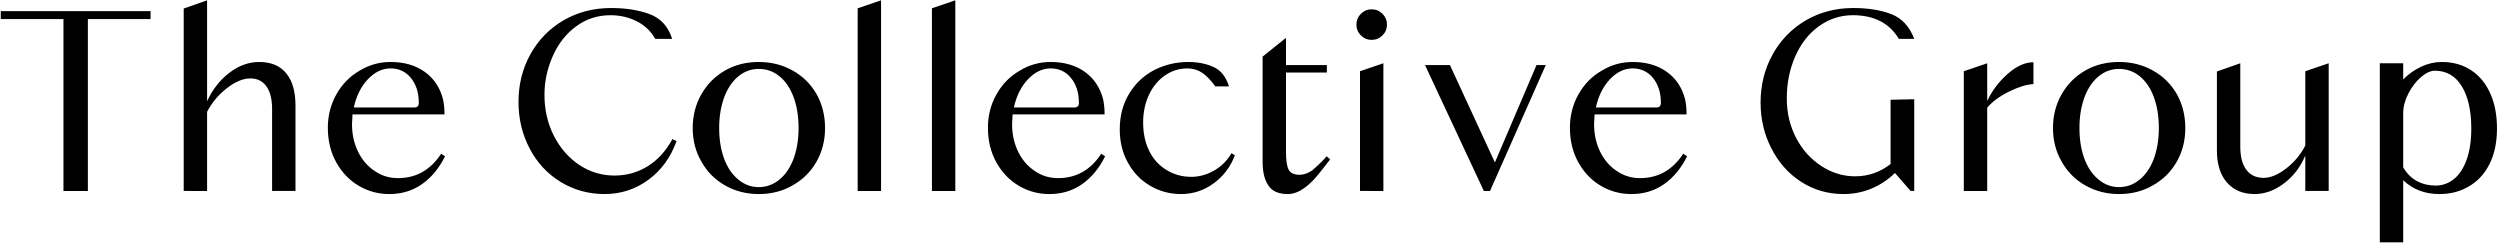 <?xml version="1.0" encoding="UTF-8"?> <svg xmlns="http://www.w3.org/2000/svg" height="70" viewBox="0 0 720 70" width="720"><path d="m108.306 102v-49.506h18.056v-2.294h-43.142v2.294h18.056v49.506zm34.336 0v-22.792c1.381-2.664 3.281-4.933 5.698-6.808s4.662-2.812 6.734-2.812c2.023 0 3.577.765 4.662 2.294s1.628 3.7 1.628 6.512v23.606h6.734v-24.642c0-3.996-.888-7.079-2.664-9.25s-4.366-3.256-7.77-3.256c-3.059 0-5.945 1.048-8.658 3.145s-4.835 4.822-6.364 8.177v-29.082l-6.734 2.368v52.54zm52.466.888c3.601 0 6.759-.962 9.472-2.886s4.909-4.588 6.586-7.992l-1.11-.74c-3.059 4.687-7.203 7.03-12.432 7.03-2.516 0-4.761-.691-6.734-2.072-2.023-1.332-3.614-3.182-4.773-5.55s-1.739-5.007-1.739-7.918l.148-2.812h26.492c0-1.628-.148-3.108-.444-4.44-.888-3.355-2.652-5.969-5.291-7.844s-5.908-2.812-9.805-2.812c-3.157 0-6.093.814-8.806 2.442-2.861 1.628-5.118 3.91-6.771 6.845s-2.479 6.154-2.479 9.657c0 3.749.814 7.079 2.442 9.99s3.786 5.155 6.475 6.734c2.689 1.579 5.612 2.368 8.769 2.368zm7.252-24.938h-17.464c.74-3.355 2.097-6.068 4.07-8.14s4.144-3.108 6.512-3.108c2.417 0 4.378.925 5.883 2.775s2.257 4.23 2.257 7.141c0 .888-.419 1.332-1.258 1.332zm54.76 24.938c4.687 0 8.892-1.369 12.617-4.107s6.426-6.45 8.103-11.137l-1.184-.592c-1.875 3.453-4.255 6.068-7.141 7.844s-6.056 2.664-9.509 2.664c-3.7 0-7.079-1.011-10.138-3.034-3.108-2.072-5.562-4.884-7.363-8.436s-2.701-7.474-2.701-11.766c0-3.799.789-7.499 2.368-11.1s3.823-6.475 6.734-8.621 6.216-3.219 9.916-3.219c2.713 0 5.229.58 7.548 1.739s4.095 2.849 5.328 5.069h4.884c-1.135-3.552-3.281-5.92-6.438-7.104s-6.882-1.776-11.174-1.776c-5.032 0-9.595 1.184-13.69 3.552-4.095 2.417-7.277 5.686-9.546 9.805s-3.404 8.67-3.404 13.653c0 4.884 1.061 9.349 3.182 13.394 2.121 4.095 5.094 7.314 8.917 9.657 3.823 2.343 8.054 3.515 12.691 3.515zm44.4 0c3.651 0 6.907-.839 9.768-2.516 2.911-1.628 5.192-3.885 6.845-6.771s2.479-6.13 2.479-9.731-.814-6.857-2.442-9.768c-1.677-2.911-3.984-5.18-6.919-6.808s-6.179-2.442-9.731-2.442c-3.601 0-6.833.814-9.694 2.442-2.911 1.677-5.192 3.971-6.845 6.882s-2.479 6.142-2.479 9.694c0 3.601.839 6.833 2.516 9.694 1.628 2.911 3.897 5.192 6.808 6.845 2.911 1.653 6.142 2.479 9.694 2.479zm0-1.998c-2.171 0-4.119-.715-5.846-2.146-1.776-1.431-3.145-3.429-4.107-5.994s-1.443-5.525-1.443-8.88c0-3.305.493-6.29 1.48-8.954.987-2.565 2.343-4.551 4.07-5.957s3.675-2.109 5.846-2.109c2.22 0 4.193.691 5.92 2.072 1.776 1.431 3.145 3.441 4.107 6.031s1.443 5.562 1.443 8.917c0 3.305-.493 6.29-1.48 8.954-.987 2.565-2.356 4.551-4.107 5.957s-3.712 2.109-5.883 2.109zm35.224 1.11v-54.908l-6.734 2.294v52.614zm21.386 0v-54.908l-6.734 2.294v52.614zm27.084.888c3.601 0 6.759-.962 9.472-2.886s4.909-4.588 6.586-7.992l-1.11-.74c-3.059 4.687-7.203 7.03-12.432 7.03-2.516 0-4.761-.691-6.734-2.072-2.023-1.332-3.614-3.182-4.773-5.55s-1.739-5.007-1.739-7.918l.148-2.812h26.492c0-1.628-.148-3.108-.444-4.44-.888-3.355-2.652-5.969-5.291-7.844s-5.908-2.812-9.805-2.812c-3.157 0-6.093.814-8.806 2.442-2.861 1.628-5.118 3.91-6.771 6.845s-2.479 6.154-2.479 9.657c0 3.749.814 7.079 2.442 9.99s3.786 5.155 6.475 6.734c2.689 1.579 5.612 2.368 8.769 2.368zm7.252-24.938h-17.464c.74-3.355 2.097-6.068 4.07-8.14s4.144-3.108 6.512-3.108c2.417 0 4.378.925 5.883 2.775s2.257 4.23 2.257 7.141c0 .888-.419 1.332-1.258 1.332zm30.636 24.938c3.503 0 6.66-1.036 9.472-3.108s4.835-4.761 6.068-8.066l-.962-.592c-1.283 2.171-2.972 3.848-5.069 5.032s-4.28 1.776-6.549 1.776c-2.565 0-4.909-.641-7.03-1.924-2.171-1.283-3.848-3.108-5.032-5.476s-1.776-5.131-1.776-8.288c0-2.911.567-5.575 1.702-7.992 1.135-2.368 2.676-4.218 4.625-5.55s4.082-1.998 6.401-1.998c1.579 0 2.985.407 4.218 1.221s2.516 2.134 3.848 3.959h3.922c-.839-2.763-2.319-4.625-4.44-5.587s-4.539-1.443-7.252-1.443c-3.503 0-6.759.765-9.768 2.294-3.059 1.579-5.488 3.86-7.289 6.845s-2.701 6.401-2.701 10.249c0 3.7.814 6.956 2.442 9.768 1.579 2.812 3.712 4.995 6.401 6.549s5.612 2.331 8.769 2.331zm30.858 0c2.319 0 4.785-1.381 7.4-4.144.641-.641 2.22-2.59 4.736-5.846l-1.036-.888c-.888 1.085-2.269 2.442-4.144 4.07-1.233.839-2.442 1.258-3.626 1.258-1.579 0-2.627-.481-3.145-1.443s-.777-2.676-.777-5.143v-22.866h11.766v-2.146h-11.766v-7.844l-6.734 5.402v30.266c0 3.404.715 5.895 2.146 7.474 1.085 1.233 2.812 1.85 5.18 1.85zm24.05-44.4c1.233 0 2.282-.432 3.145-1.295s1.295-1.912 1.295-3.145c0-1.184-.432-2.208-1.295-3.071s-1.912-1.295-3.145-1.295c-1.184 0-2.208.432-3.071 1.295s-1.295 1.887-1.295 3.071c0 1.233.432 2.282 1.295 3.145s1.887 1.295 3.071 1.295zm3.404 43.512v-36.778l-6.734 2.294v34.484zm30.71 0 16.058-36.26h-2.664l-11.988 28.046-12.95-28.046h-7.178l16.946 36.26zm40.7.888c3.601 0 6.759-.962 9.472-2.886s4.909-4.588 6.586-7.992l-1.11-.74c-3.059 4.687-7.203 7.03-12.432 7.03-2.516 0-4.761-.691-6.734-2.072-2.023-1.332-3.614-3.182-4.773-5.55s-1.739-5.007-1.739-7.918l.148-2.812h26.492c0-1.628-.148-3.108-.444-4.44-.888-3.355-2.652-5.969-5.291-7.844s-5.908-2.812-9.805-2.812c-3.157 0-6.093.814-8.806 2.442-2.861 1.628-5.118 3.91-6.771 6.845s-2.479 6.154-2.479 9.657c0 3.749.814 7.079 2.442 9.99s3.786 5.155 6.475 6.734c2.689 1.579 5.612 2.368 8.769 2.368zm7.252-24.938h-17.464c.74-3.355 2.097-6.068 4.07-8.14s4.144-3.108 6.512-3.108c2.417 0 4.378.925 5.883 2.775s2.257 4.23 2.257 7.141c0 .888-.419 1.332-1.258 1.332zm53.798 24.938c2.911 0 5.624-.53 8.14-1.591s4.761-2.553 6.734-4.477l4.514 5.18h1.036v-26.418l-6.808.148v18.5c-3.009 2.368-6.413 3.552-10.212 3.552-3.503 0-6.783-1.011-9.842-3.034s-5.464-4.736-7.215-8.14-2.627-7.153-2.627-11.248c0-4.391.814-8.436 2.442-12.136s3.91-6.598 6.845-8.695 6.179-3.145 9.731-3.145c6.117 0 10.533 2.269 13.246 6.808h4.44c-1.381-3.601-3.601-5.982-6.66-7.141s-6.685-1.739-10.878-1.739c-5.032 0-9.595 1.184-13.69 3.552-4.095 2.417-7.289 5.71-9.583 9.879s-3.441 8.769-3.441 13.801c0 4.785 1.036 9.176 3.108 13.172 2.072 4.095 4.933 7.314 8.584 9.657 3.651 2.343 7.696 3.515 12.136 3.515zm41.44-.888v-23.976c1.431-1.727 3.515-3.268 6.253-4.625s5.094-2.084 7.067-2.183v-6.29c-2.417 0-4.896 1.122-7.437 3.367s-4.502 4.847-5.883 7.807v-10.878l-6.734 2.294v34.484zm37.962.888c3.651 0 6.907-.839 9.768-2.516 2.911-1.628 5.192-3.885 6.845-6.771s2.479-6.13 2.479-9.731-.814-6.857-2.442-9.768c-1.677-2.911-3.984-5.18-6.919-6.808s-6.179-2.442-9.731-2.442c-3.601 0-6.833.814-9.694 2.442-2.911 1.677-5.192 3.971-6.845 6.882s-2.479 6.142-2.479 9.694c0 3.601.839 6.833 2.516 9.694 1.628 2.911 3.897 5.192 6.808 6.845 2.911 1.653 6.142 2.479 9.694 2.479zm0-1.998c-2.171 0-4.119-.715-5.846-2.146-1.776-1.431-3.145-3.429-4.107-5.994s-1.443-5.525-1.443-8.88c0-3.305.493-6.29 1.48-8.954.987-2.565 2.343-4.551 4.07-5.957s3.675-2.109 5.846-2.109c2.22 0 4.193.691 5.92 2.072 1.776 1.431 3.145 3.441 4.107 6.031s1.443 5.562 1.443 8.917c0 3.305-.493 6.29-1.48 8.954-.987 2.565-2.356 4.551-4.107 5.957s-3.712 2.109-5.883 2.109zm39.072 1.998c2.911 0 5.723-1.024 8.436-3.071 2.713-2.047 4.761-4.724 6.142-8.029v10.212h6.734v-36.778l-6.734 2.294v21.386c-1.332 2.615-3.17 4.822-5.513 6.623s-4.502 2.701-6.475 2.701c-2.171 0-3.836-.777-4.995-2.331s-1.739-3.737-1.739-6.549v-24.124l-6.734 2.368v22.792c0 3.897.962 6.956 2.886 9.176s4.588 3.33 7.992 3.33zm42.772 13.912v-17.908c2.763 2.664 6.241 3.996 10.434 3.996 3.157 0 5.945-.715 8.362-2.146 2.565-1.431 4.576-3.577 6.031-6.438s2.183-6.29 2.183-10.286c0-3.799-.617-7.104-1.85-9.916-1.283-2.96-3.133-5.242-5.55-6.845s-5.254-2.405-8.51-2.405c-2.023 0-4.008.456-5.957 1.369s-3.663 2.134-5.143 3.663v-4.662h-6.734v51.578zm9.324-16.354c-1.973 0-3.762-.432-5.365-1.295-1.603-.863-2.923-2.183-3.959-3.959v-15.54c0-1.875.493-3.774 1.48-5.698s2.195-3.503 3.626-4.736 2.763-1.85 3.996-1.85c3.355 0 5.945 1.492 7.77 4.477s2.738 7.042 2.738 12.173c0 3.503-.444 6.487-1.332 8.954s-2.109 4.329-3.663 5.587-3.318 1.887-5.291 1.887z" transform="translate(-83 -47)"></path></svg> 